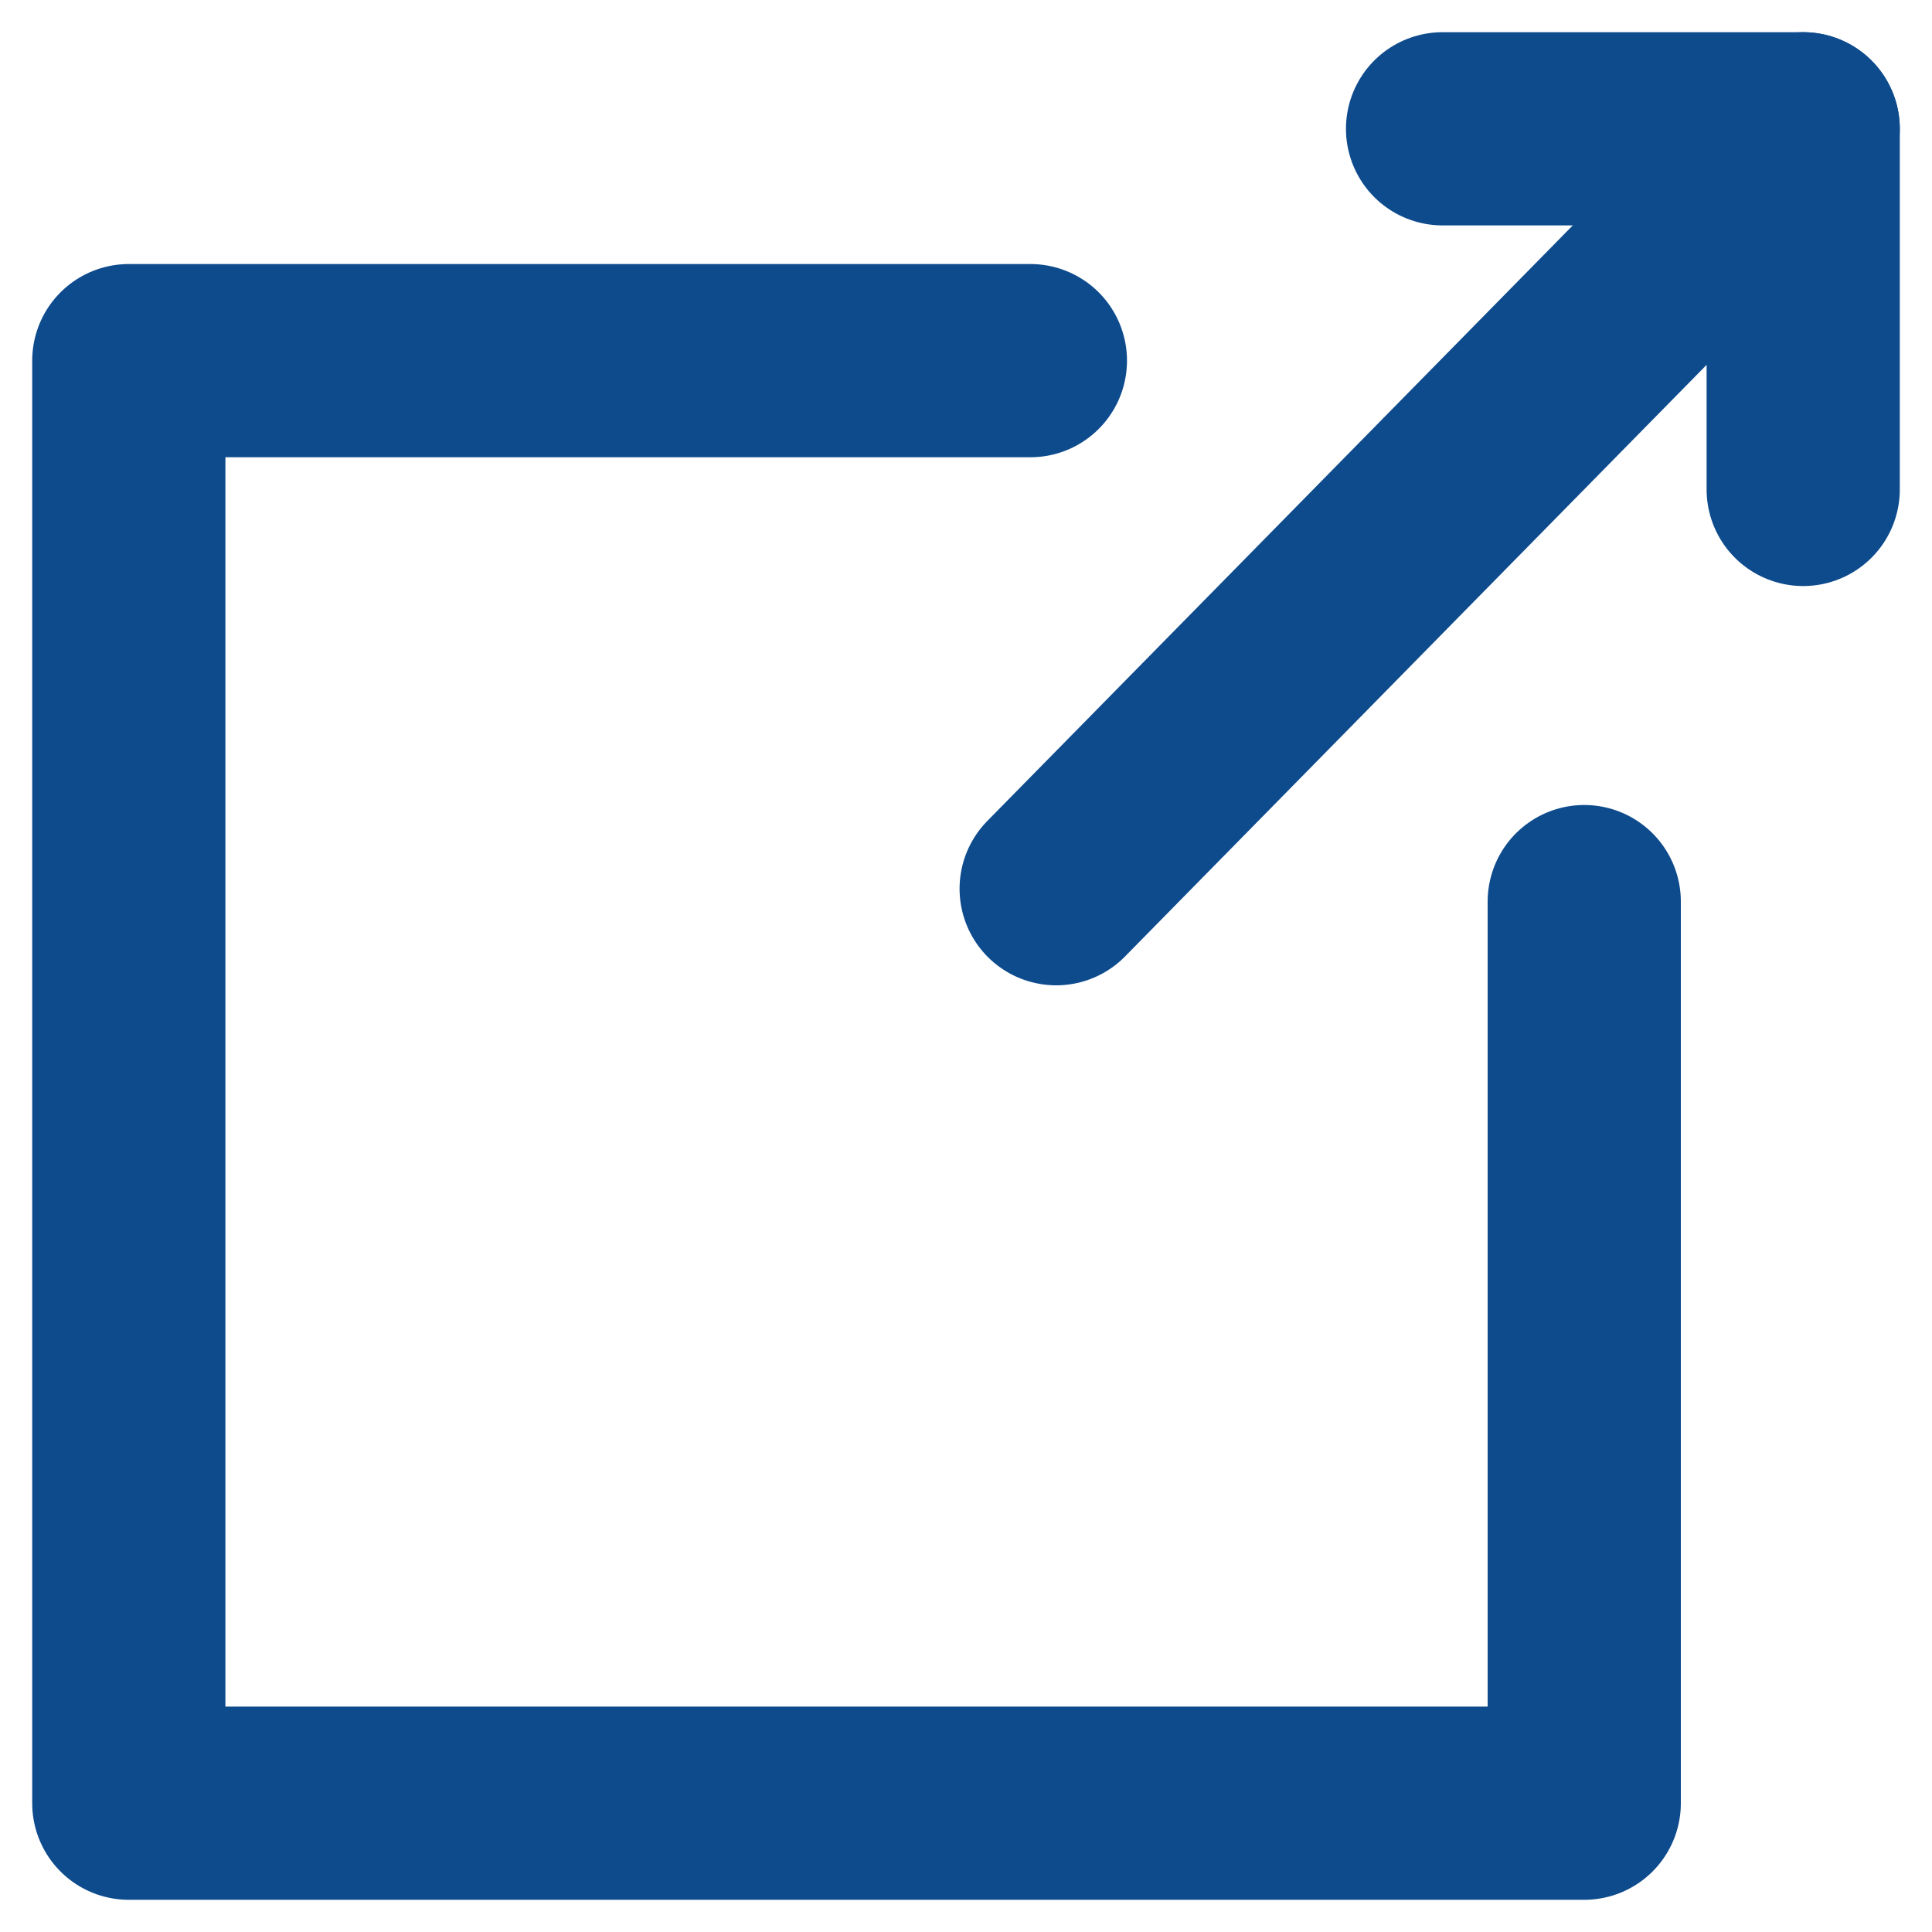 <?xml version="1.0" encoding="utf-8"?>
<!-- Generator: Adobe Illustrator 25.3.1, SVG Export Plug-In . SVG Version: 6.00 Build 0)  -->
<svg version="1.1" id="レイヤー_1" xmlns="http://www.w3.org/2000/svg" xmlns:xlink="http://www.w3.org/1999/xlink" x="0px"
	 y="0px" viewBox="0 0 15 15" style="enable-background:new 0 0 15 15;" xml:space="preserve">
<style type="text/css">
	.st0{fill:none;stroke:#0E4B8D;stroke-width:1.5;stroke-linecap:round;stroke-linejoin:round;stroke-miterlimit:10;}
</style>
<g>
	<g>
		<polyline class="st0" points="8,2.8 1,2.8 1,14 12.3,14 12.3,7 		"/>
	</g>
	<g>
		<polyline class="st0" points="11.2,1 14,1 14,3.8 		"/>
		<line class="st0" x1="14" y1="1" x2="8.2" y2="6.9"/>
	</g>
</g>
</svg>

